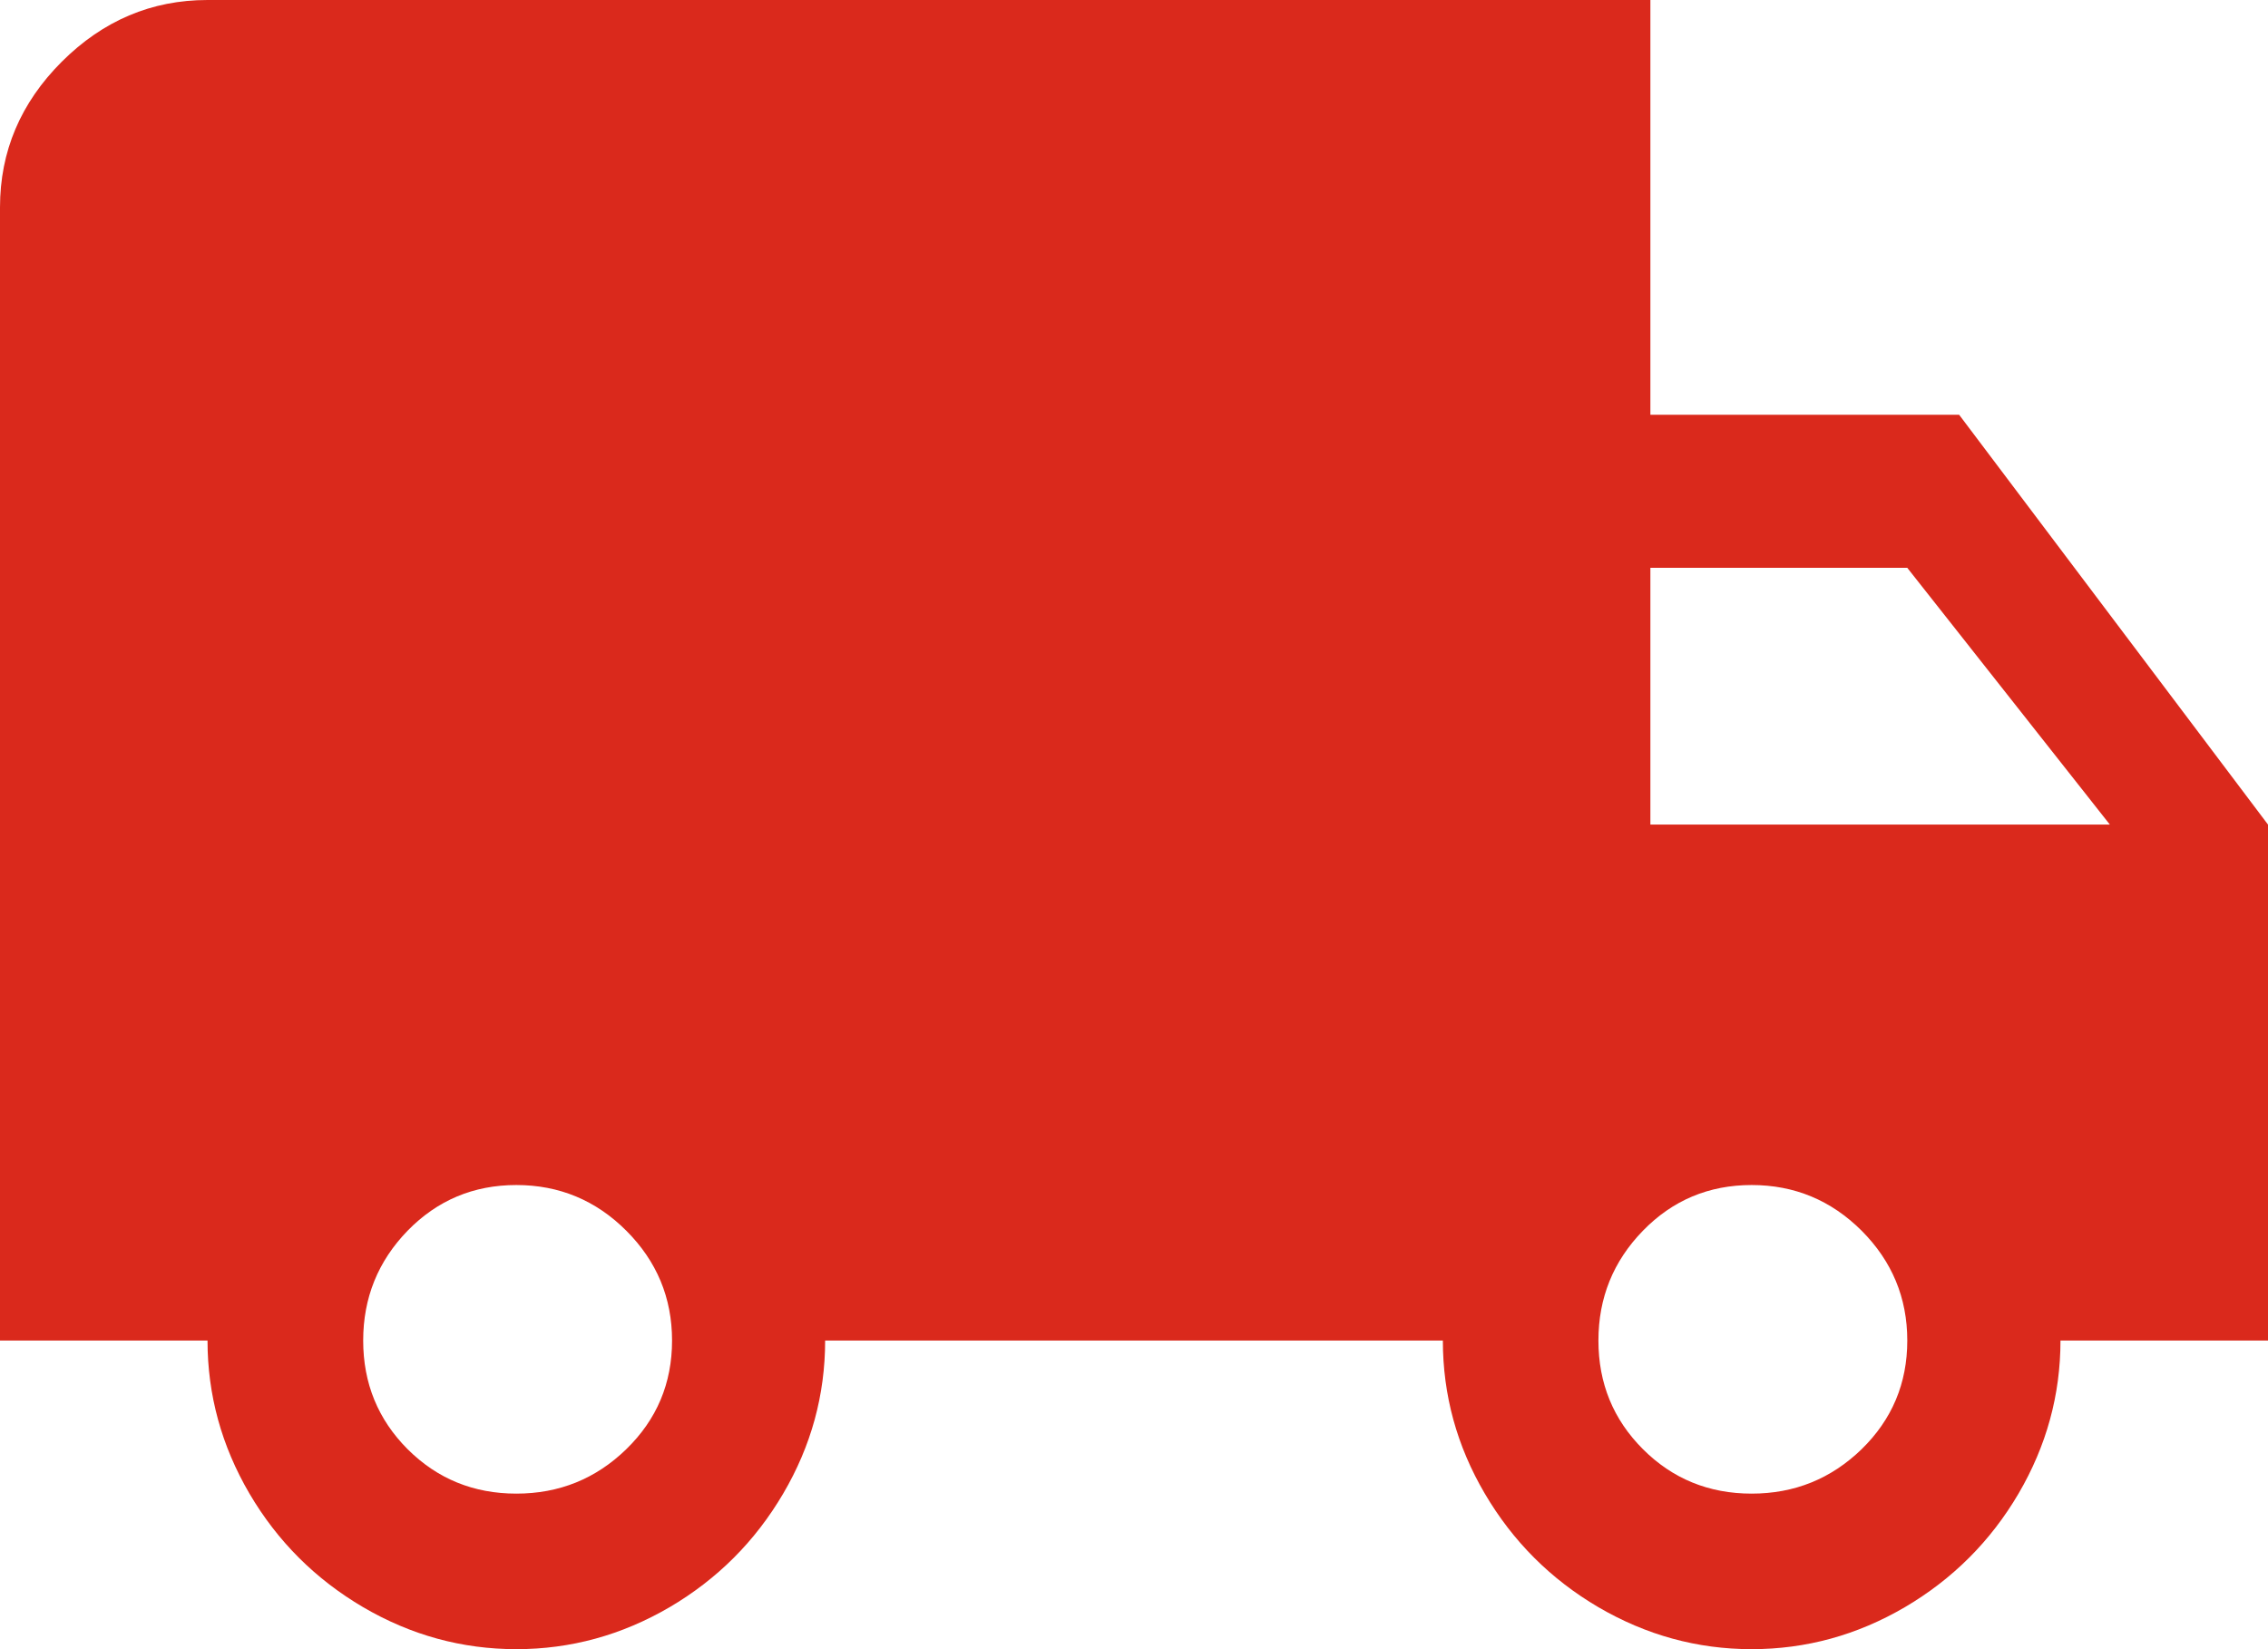 <?xml version="1.0" encoding="UTF-8"?>
<svg width="22px" height="16px" viewBox="0 0 22 16" version="1.1" xmlns="http://www.w3.org/2000/svg" xmlns:xlink="http://www.w3.org/1999/xlink">
    <!-- Generator: Sketch 61.2 (89653) - https://sketch.com -->
    <title></title>
    <desc>Created with Sketch.</desc>
    <g id="Page-1" stroke="none" stroke-width="1" fill="none" fill-rule="evenodd">
        <g id="Desktop-HD" transform="translate(-1032, -113)" fill="#DA291C" fill-rule="nonzero">
            <path d="M1048.991,129 C1049.519,129 1050.014,128.864 1050.477,128.593 C1050.94,128.321 1051.308,127.954 1051.58,127.491 C1051.851,127.028 1051.987,126.533 1051.987,126.006 L1051.987,126.006 L1054,126.006 L1054,121 L1051.004,117.024 L1048.009,117.024 L1048.009,113 L1034.013,113 C1033.47,113 1032.999,113.2 1032.599,113.599 C1032.2,113.998 1032,114.469 1032,115.012 L1032,115.012 L1032,126.006 L1034.013,126.006 C1034.013,126.533 1034.149,127.028 1034.42,127.491 C1034.692,127.954 1035.06,128.321 1035.523,128.593 C1035.986,128.864 1036.481,129 1037.009,129 C1037.536,129 1038.031,128.864 1038.495,128.593 C1038.958,128.321 1039.325,127.954 1039.597,127.491 C1039.869,127.028 1040.004,126.533 1040.004,126.006 L1040.004,126.006 L1045.996,126.006 C1045.996,126.533 1046.131,127.028 1046.403,127.491 C1046.675,127.954 1047.042,128.321 1047.505,128.593 C1047.969,128.864 1048.464,129 1048.991,129 Z M1052.466,121 L1048.009,121 L1048.009,118.509 L1050.501,118.509 L1052.466,121 Z M1048.991,127.491 C1048.576,127.491 1048.224,127.347 1047.937,127.06 C1047.649,126.772 1047.505,126.421 1047.505,126.006 C1047.505,125.591 1047.649,125.236 1047.937,124.94 C1048.224,124.645 1048.576,124.497 1048.991,124.497 C1049.407,124.497 1049.762,124.645 1050.058,124.94 C1050.353,125.236 1050.501,125.591 1050.501,126.006 C1050.501,126.421 1050.353,126.772 1050.058,127.06 C1049.762,127.347 1049.407,127.491 1048.991,127.491 Z M1037.009,127.491 C1036.593,127.491 1036.242,127.347 1035.954,127.06 C1035.667,126.772 1035.523,126.421 1035.523,126.006 C1035.523,125.591 1035.667,125.236 1035.954,124.94 C1036.242,124.645 1036.593,124.497 1037.009,124.497 C1037.424,124.497 1037.78,124.645 1038.075,124.94 C1038.371,125.236 1038.519,125.591 1038.519,126.006 C1038.519,126.421 1038.371,126.772 1038.075,127.06 C1037.78,127.347 1037.424,127.491 1037.009,127.491 Z" id=""></path>
        </g>
    </g>
</svg>